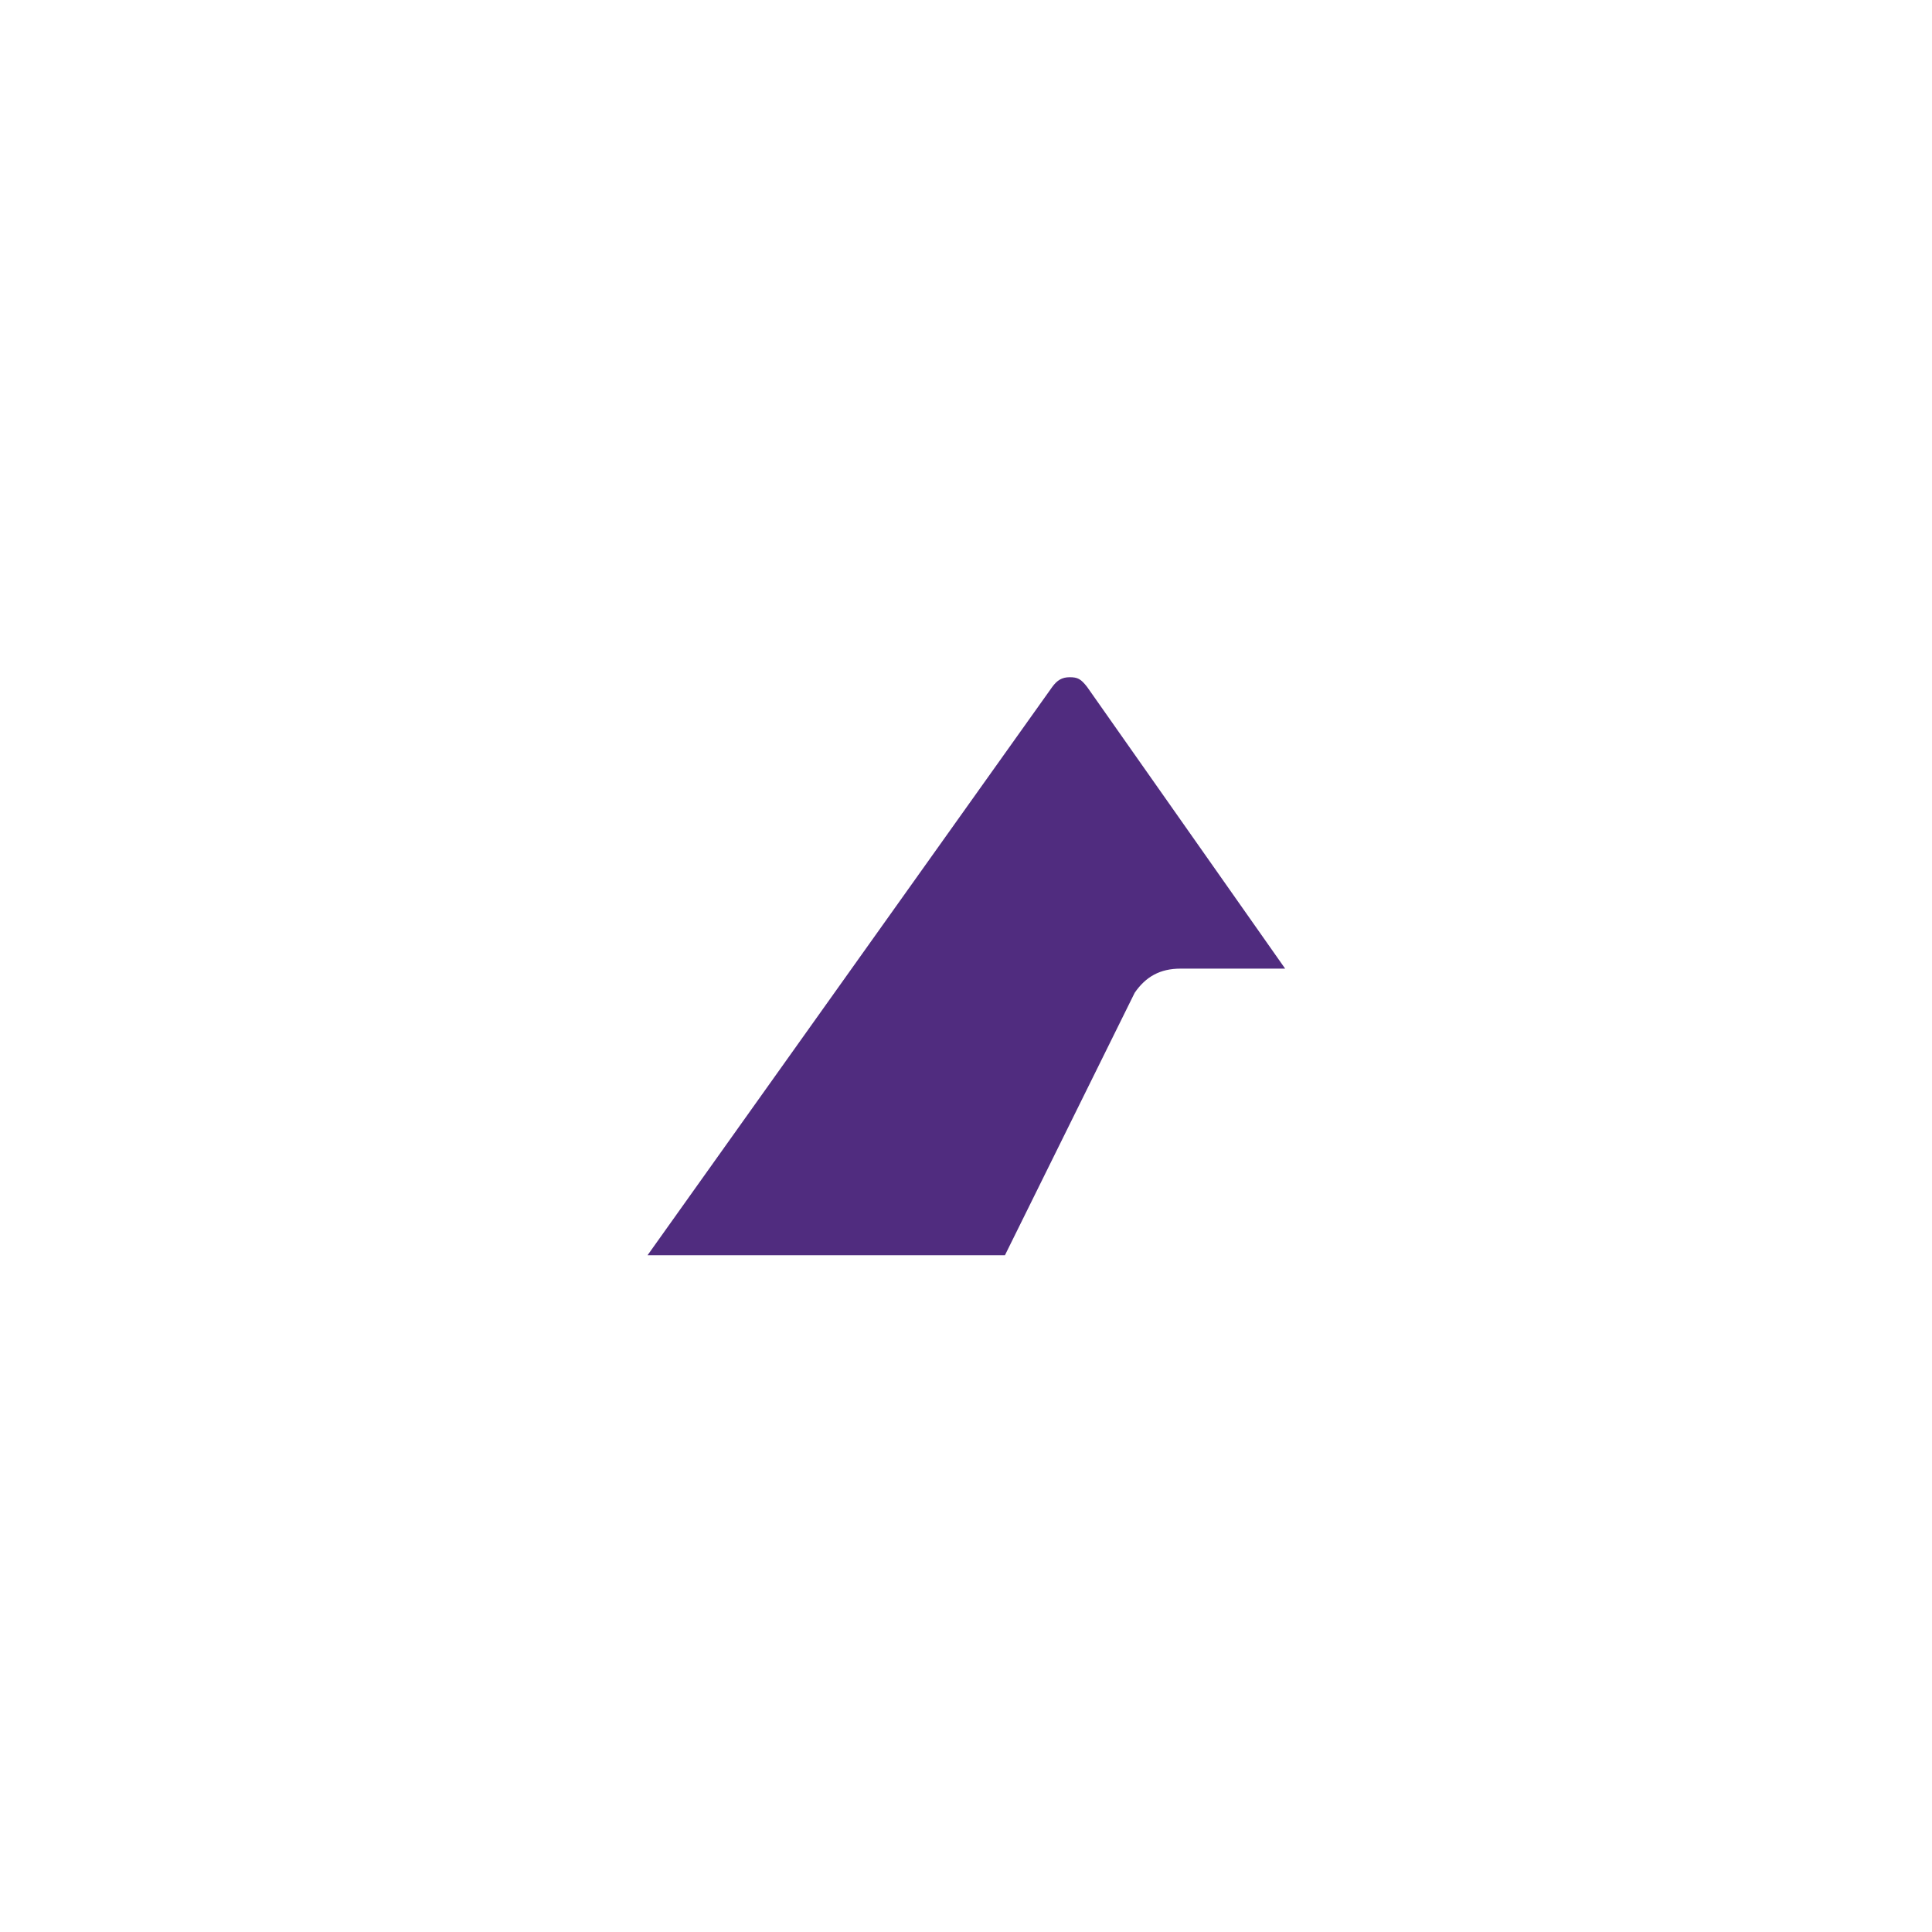 <?xml version="1.0" encoding="utf-8"?>
<svg xmlns="http://www.w3.org/2000/svg" width="64" height="64" viewBox="0 0 64 64" fill="none">
<g clip-path="url(#clip0_243_271)">
<path d="M34.858 22.754C35.015 22.54 35.173 22.434 35.435 22.434C35.697 22.434 35.802 22.487 36.011 22.754L42.572 32.087H39.109C38.427 32.087 37.955 32.354 37.588 32.887L33.29 41.581H21.451L34.858 22.754Z" fill="#502C7F"/>
</g>
<defs>
<clipPath id="clip0_243_271">
<rect width="22" height="20" fill="white" transform="translate(21 22)"/>
</clipPath>
</defs>
</svg>